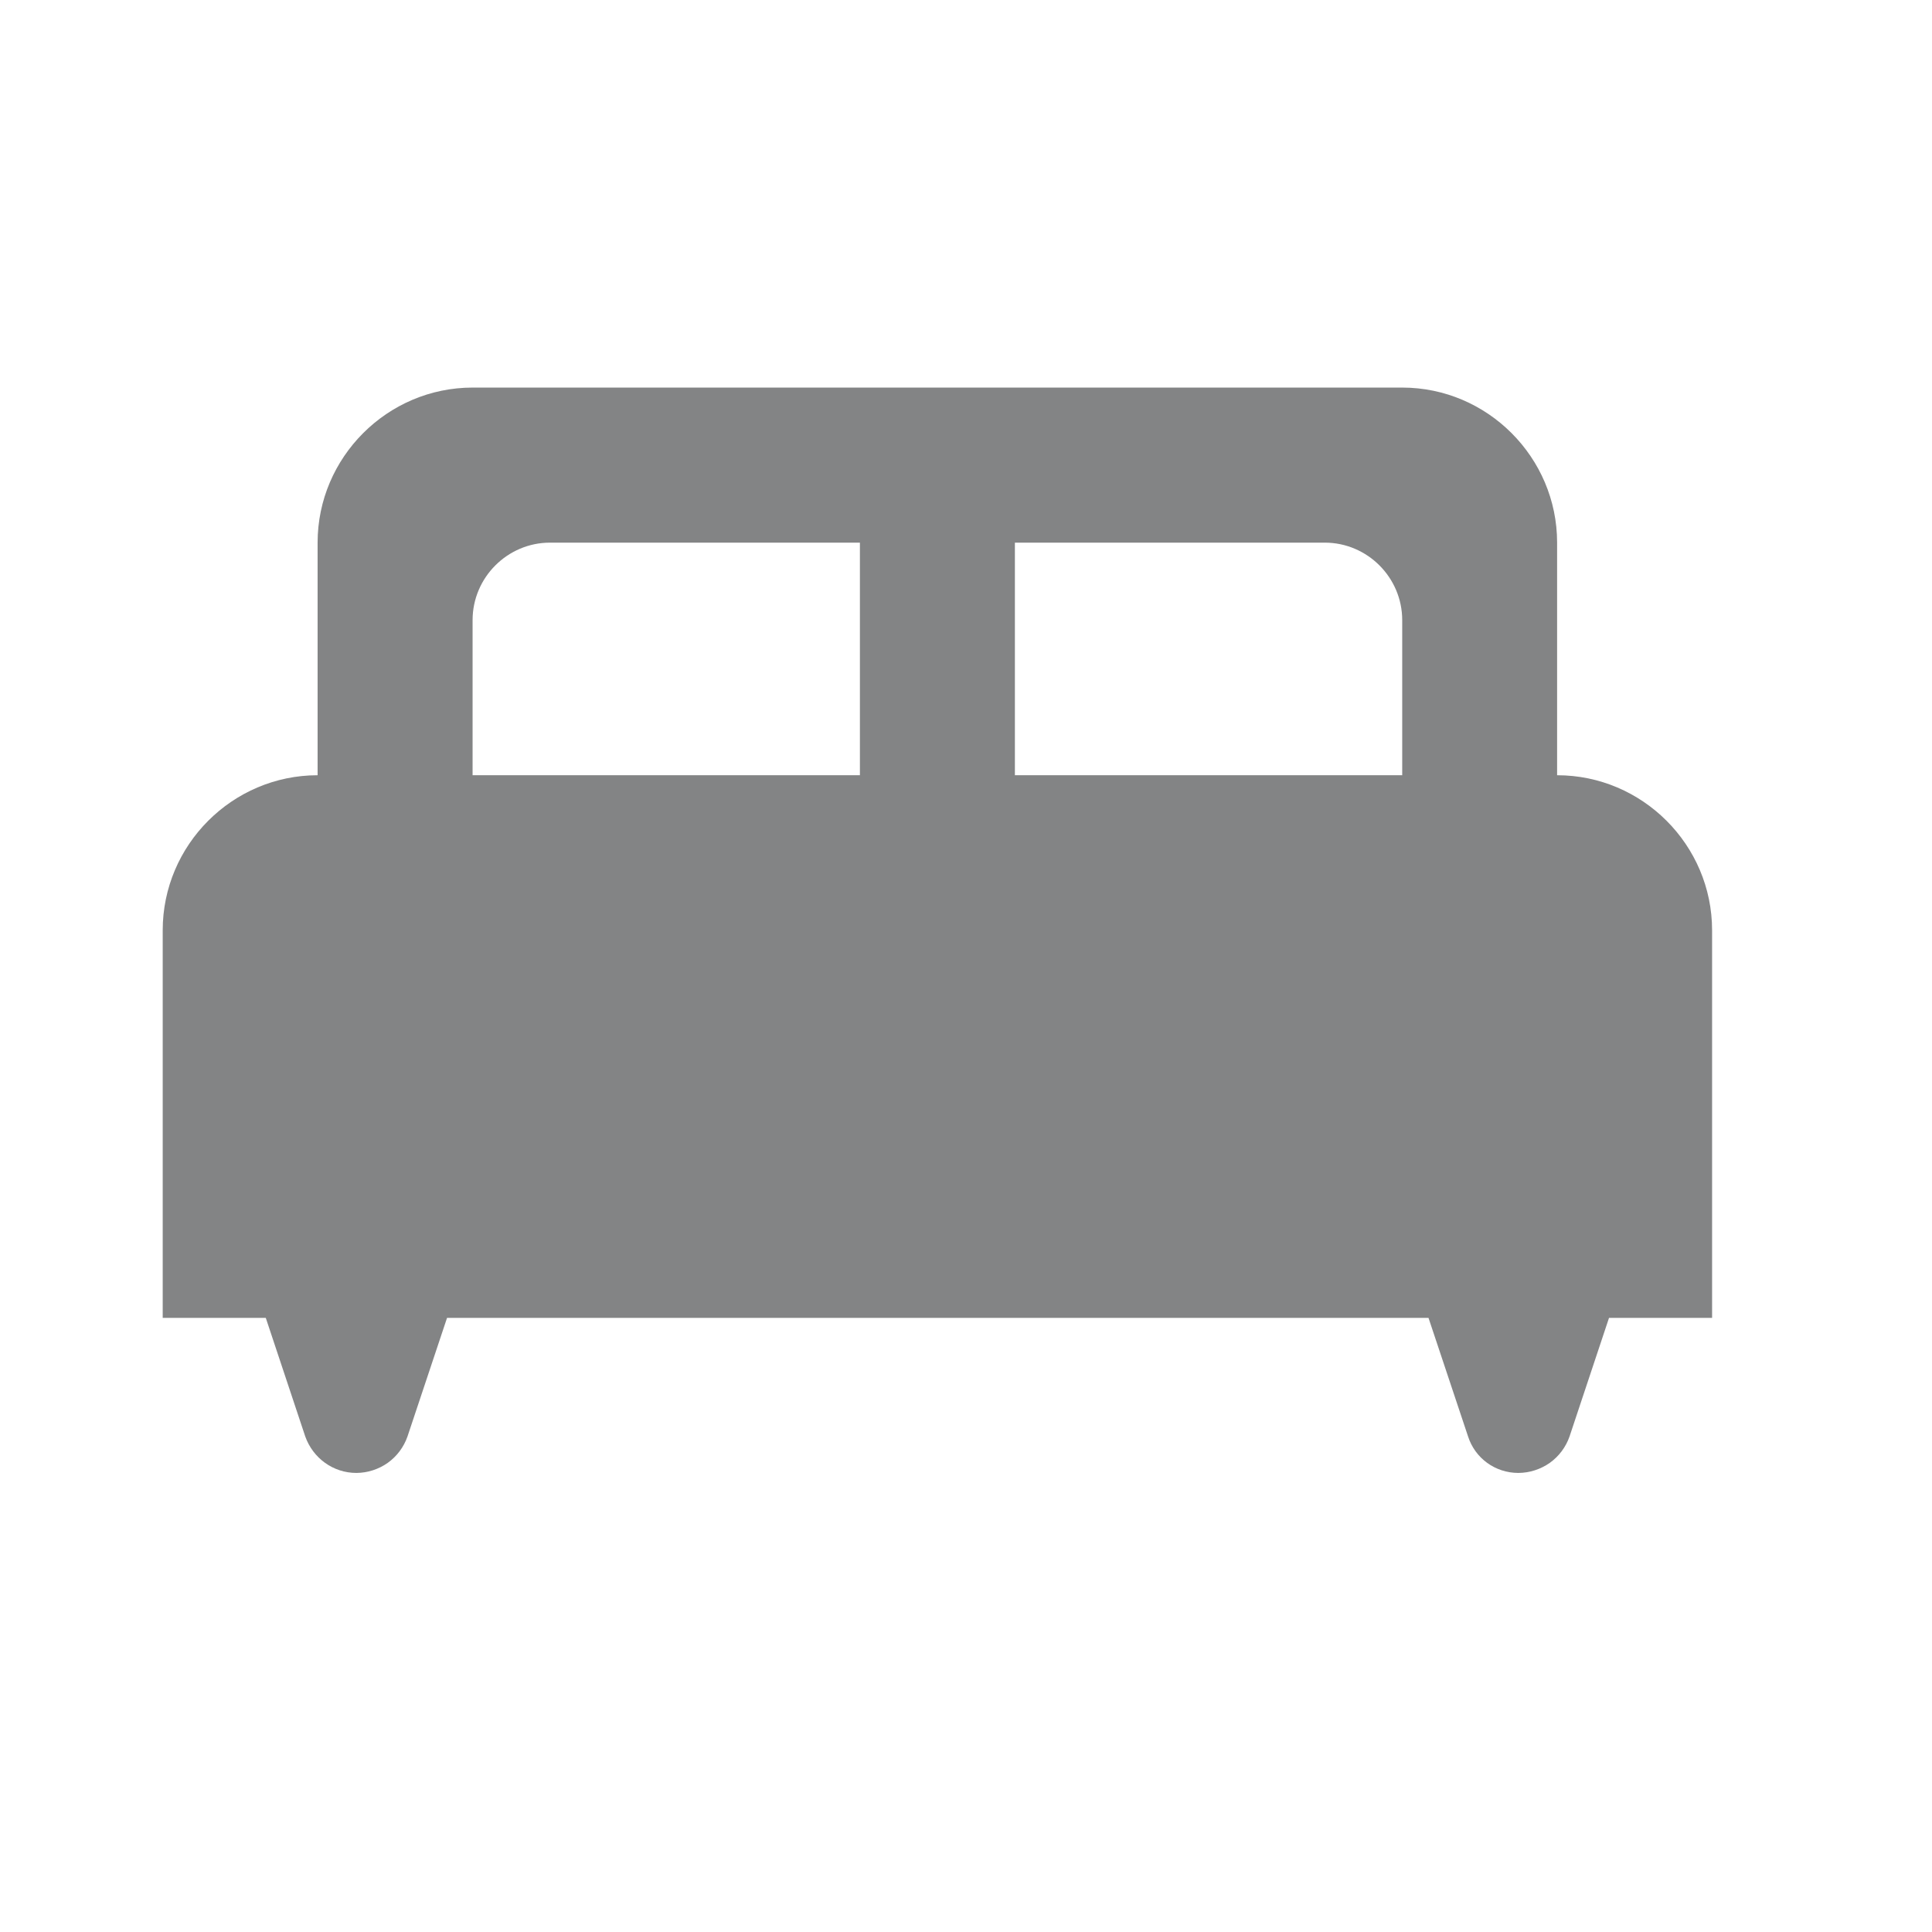 <svg width="23" height="23" viewBox="0 0 23 23" fill="none" xmlns="http://www.w3.org/2000/svg">
<path d="M18.537 9.229V6.46C18.537 5.445 17.707 4.614 16.693 4.614H5.626C4.612 4.614 3.781 5.445 3.781 6.46V9.229C2.767 9.229 1.937 10.059 1.937 11.075V15.689H3.164L3.634 17.101C3.726 17.359 3.966 17.535 4.243 17.535C4.376 17.534 4.507 17.492 4.616 17.415C4.725 17.337 4.807 17.227 4.851 17.101L5.322 15.689H17.006L17.477 17.101C17.56 17.359 17.799 17.535 18.076 17.535C18.21 17.534 18.34 17.492 18.45 17.415C18.559 17.337 18.641 17.227 18.685 17.101L19.155 15.689H20.382V11.075C20.382 10.059 19.552 9.229 18.537 9.229ZM10.237 9.229H5.626V7.383C5.626 6.875 6.041 6.46 6.548 6.46H10.237V9.229ZM16.693 9.229H12.082V6.46H15.771C16.278 6.46 16.693 6.875 16.693 7.383V9.229Z" fill="#838485"/>
</svg>
